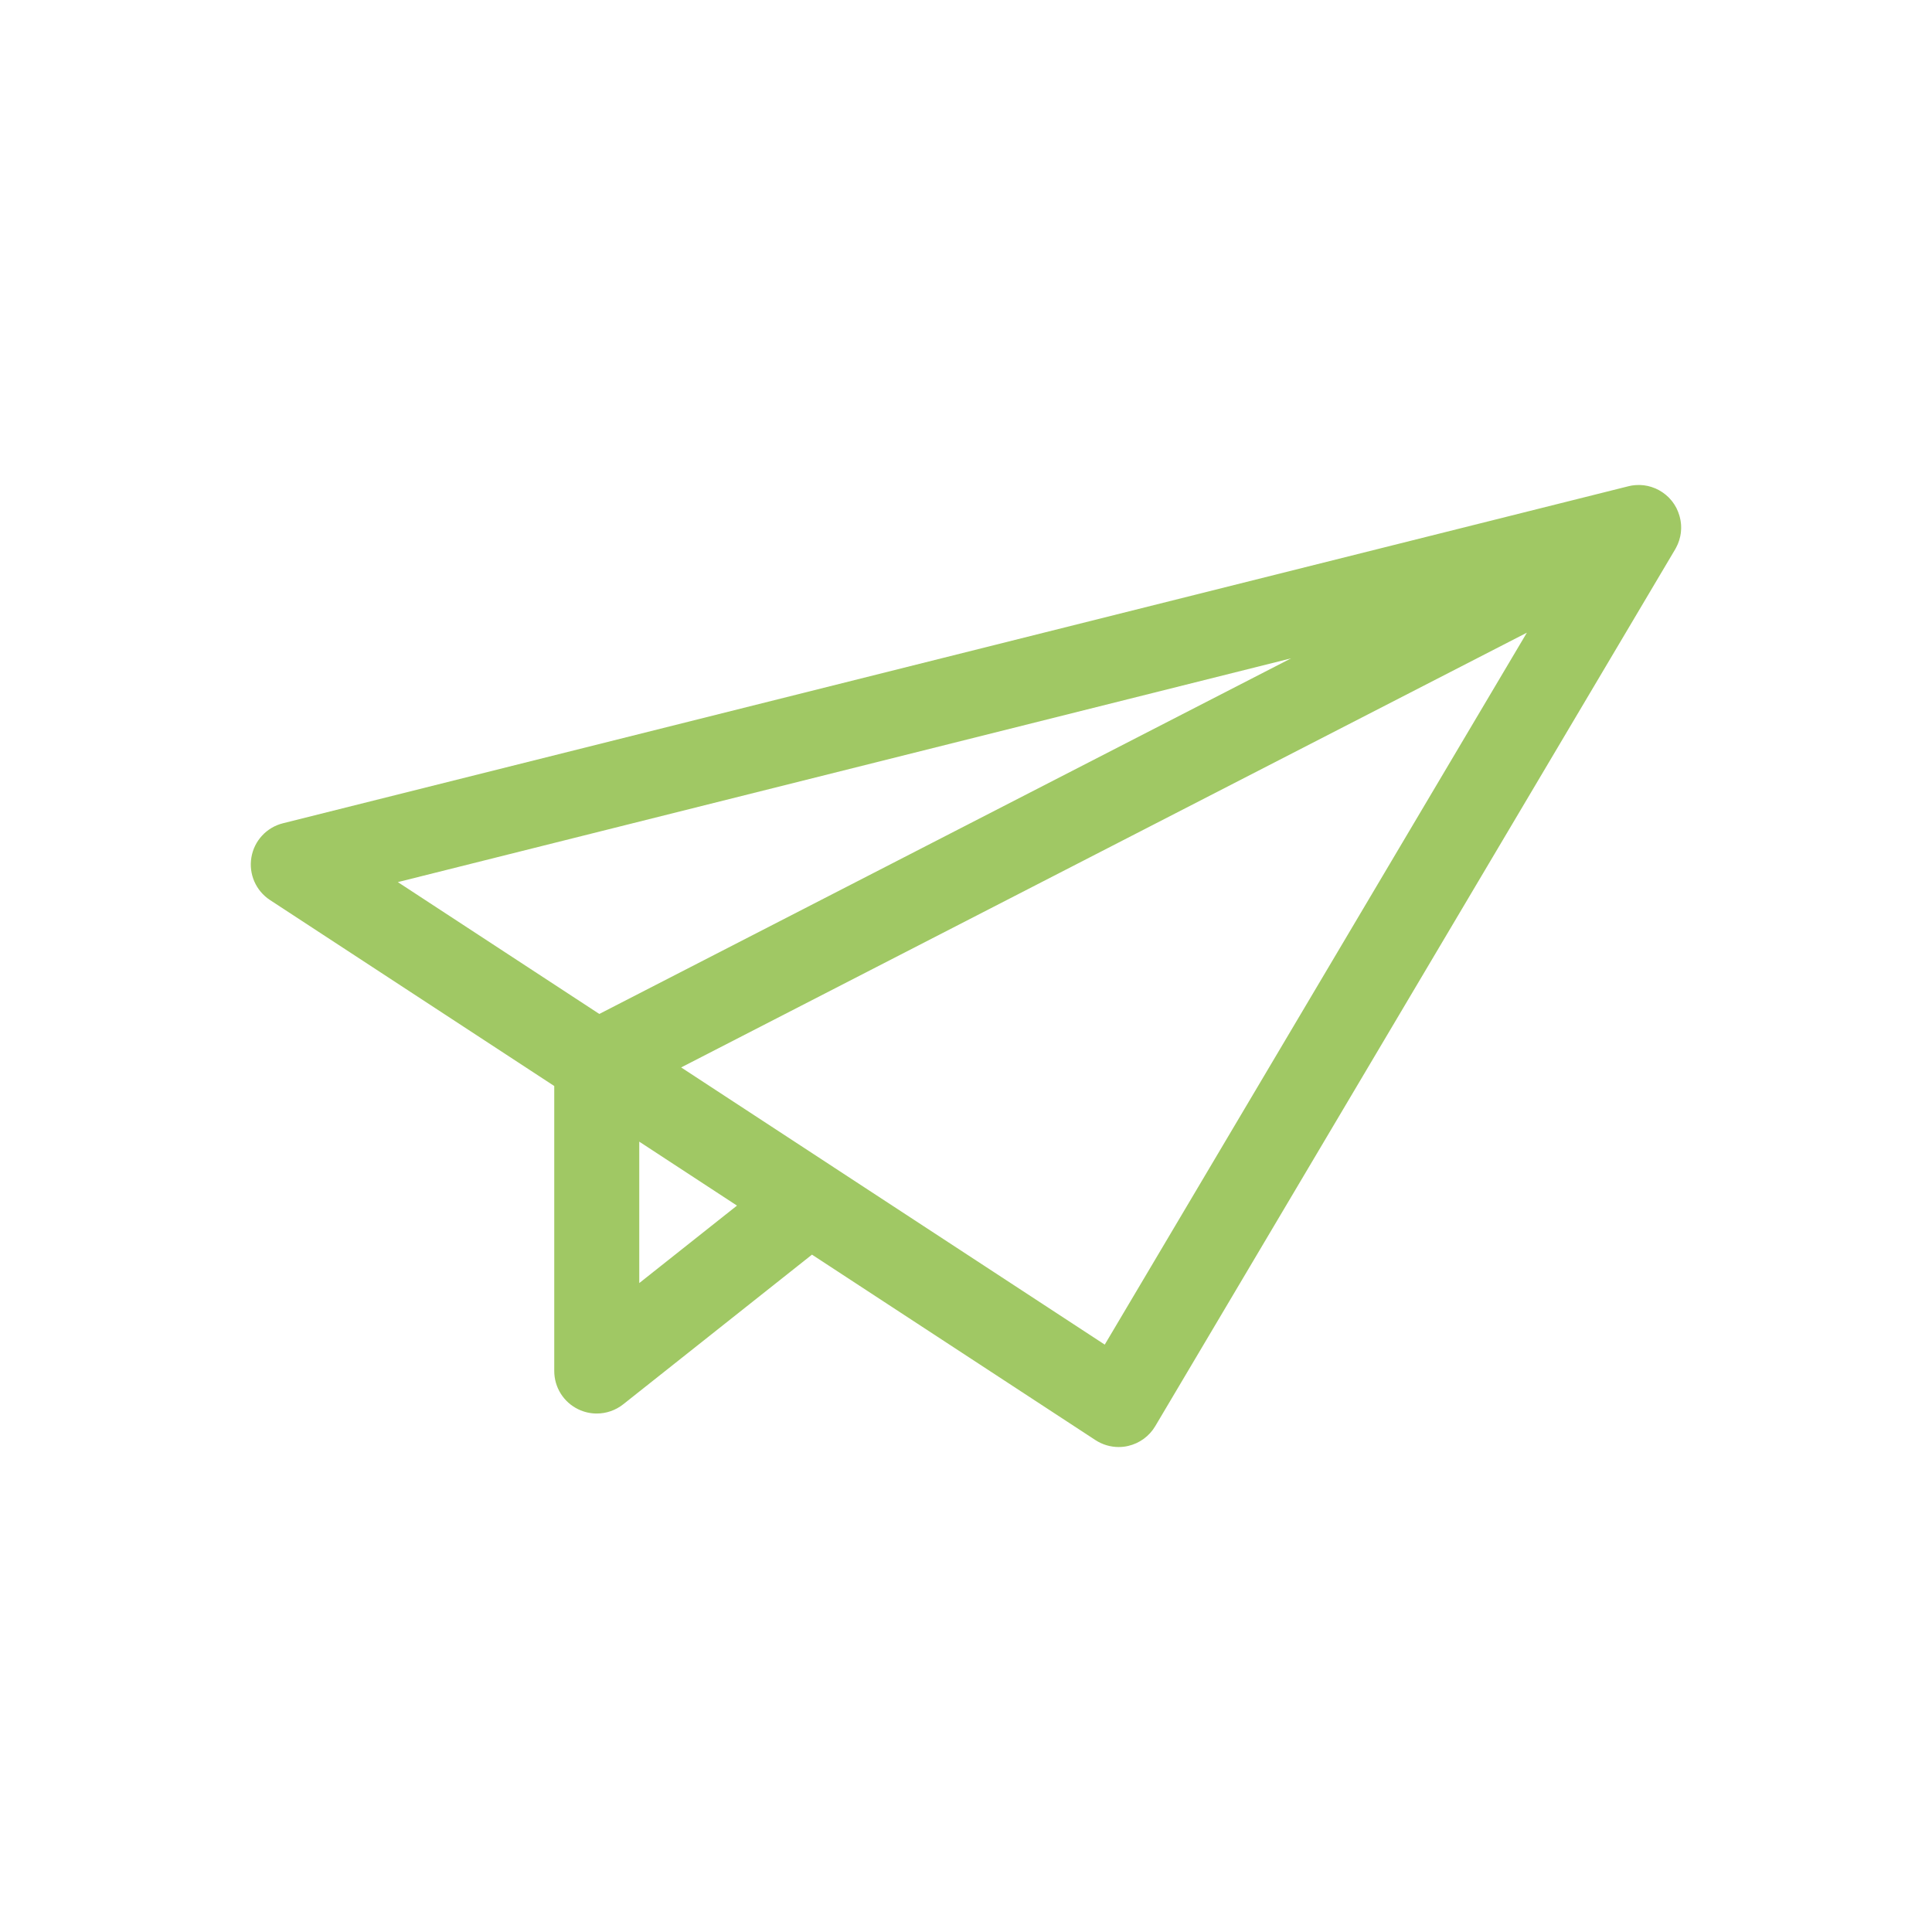 <?xml version="1.0" encoding="UTF-8"?>
<svg xmlns="http://www.w3.org/2000/svg" id="Icons" viewBox="0 0 500 500">
  <defs>
    <style>.cls-1{fill:#a0c864;}</style>
  </defs>
  <path class="cls-1" d="m433.82,141.63c.1-.2.2-.4.29-.6.04-.09.08-.18.12-.26.25-.59.44-1.2.58-1.82.02-.09.04-.19.06-.28.04-.22.08-.44.11-.66.02-.11.03-.22.04-.33.03-.24.04-.48.05-.72,0-.12,0-.23.01-.35,0-.26,0-.51-.02-.77,0-.14-.02-.27-.04-.41-.02-.18-.04-.37-.07-.55-.02-.13-.04-.27-.07-.4-.05-.26-.11-.52-.18-.78-.03-.1-.05-.19-.08-.28-.08-.26-.16-.52-.26-.77-.04-.1-.08-.19-.11-.29-.1-.24-.21-.48-.32-.72-.02-.05-.04-.1-.07-.15-.01-.02-.02-.04-.03-.06-.15-.29-.32-.58-.5-.86-.05-.08-.11-.16-.16-.23-.09-.13-.18-.26-.27-.39-.04-.06-.09-.11-.13-.17-.08-.11-.17-.21-.25-.31-.13-.16-.27-.31-.41-.46-.08-.09-.16-.18-.25-.27-.21-.21-.44-.42-.67-.61-.08-.07-.16-.13-.25-.2-.17-.14-.35-.27-.53-.4-.09-.07-.19-.13-.28-.19-.2-.13-.39-.25-.6-.37-.07-.04-.14-.09-.22-.13-.28-.15-.57-.29-.86-.42-.04-.02-.09-.03-.13-.05-.26-.11-.51-.2-.78-.29-.08-.03-.16-.05-.24-.08-.24-.07-.49-.14-.74-.2-.07-.02-.14-.04-.21-.05-.31-.07-.63-.12-.95-.16-.05,0-.1,0-.16-.01-.26-.03-.52-.05-.79-.06-.11,0-.23,0-.34,0-.21,0-.42,0-.63.02-.12,0-.24.01-.36.02-.27.02-.55.06-.82.1-.12.02-.24.04-.35.07-.18.04-.37.07-.55.12L73.23,213.06c-4.24,1.06-7.45,4.53-8.17,8.84-.73,4.31,1.17,8.64,4.82,11.03l73.56,48.13v73.76c0,4.22,2.41,8.07,6.21,9.9,1.52.74,3.16,1.1,4.79,1.1,2.44,0,4.85-.81,6.84-2.38l48.86-38.74,73.35,47.99c1.8,1.18,3.9,1.8,6.02,1.8.83,0,1.67-.09,2.49-.29,2.92-.68,5.44-2.52,6.97-5.1l134.59-226.98c.03-.06.06-.11.09-.17.06-.1.11-.21.17-.31Zm-99.69,28.75l-179.03,92.03-52.14-34.12,231.17-57.91Zm-168.69,161.68v-36.6l25.29,16.55-25.29,20.05Zm120.47,15.93l-70.18-45.92s-.03-.02-.04-.03l-39.41-25.79,218.87-112.51-109.24,184.24Z"></path>
</svg>
